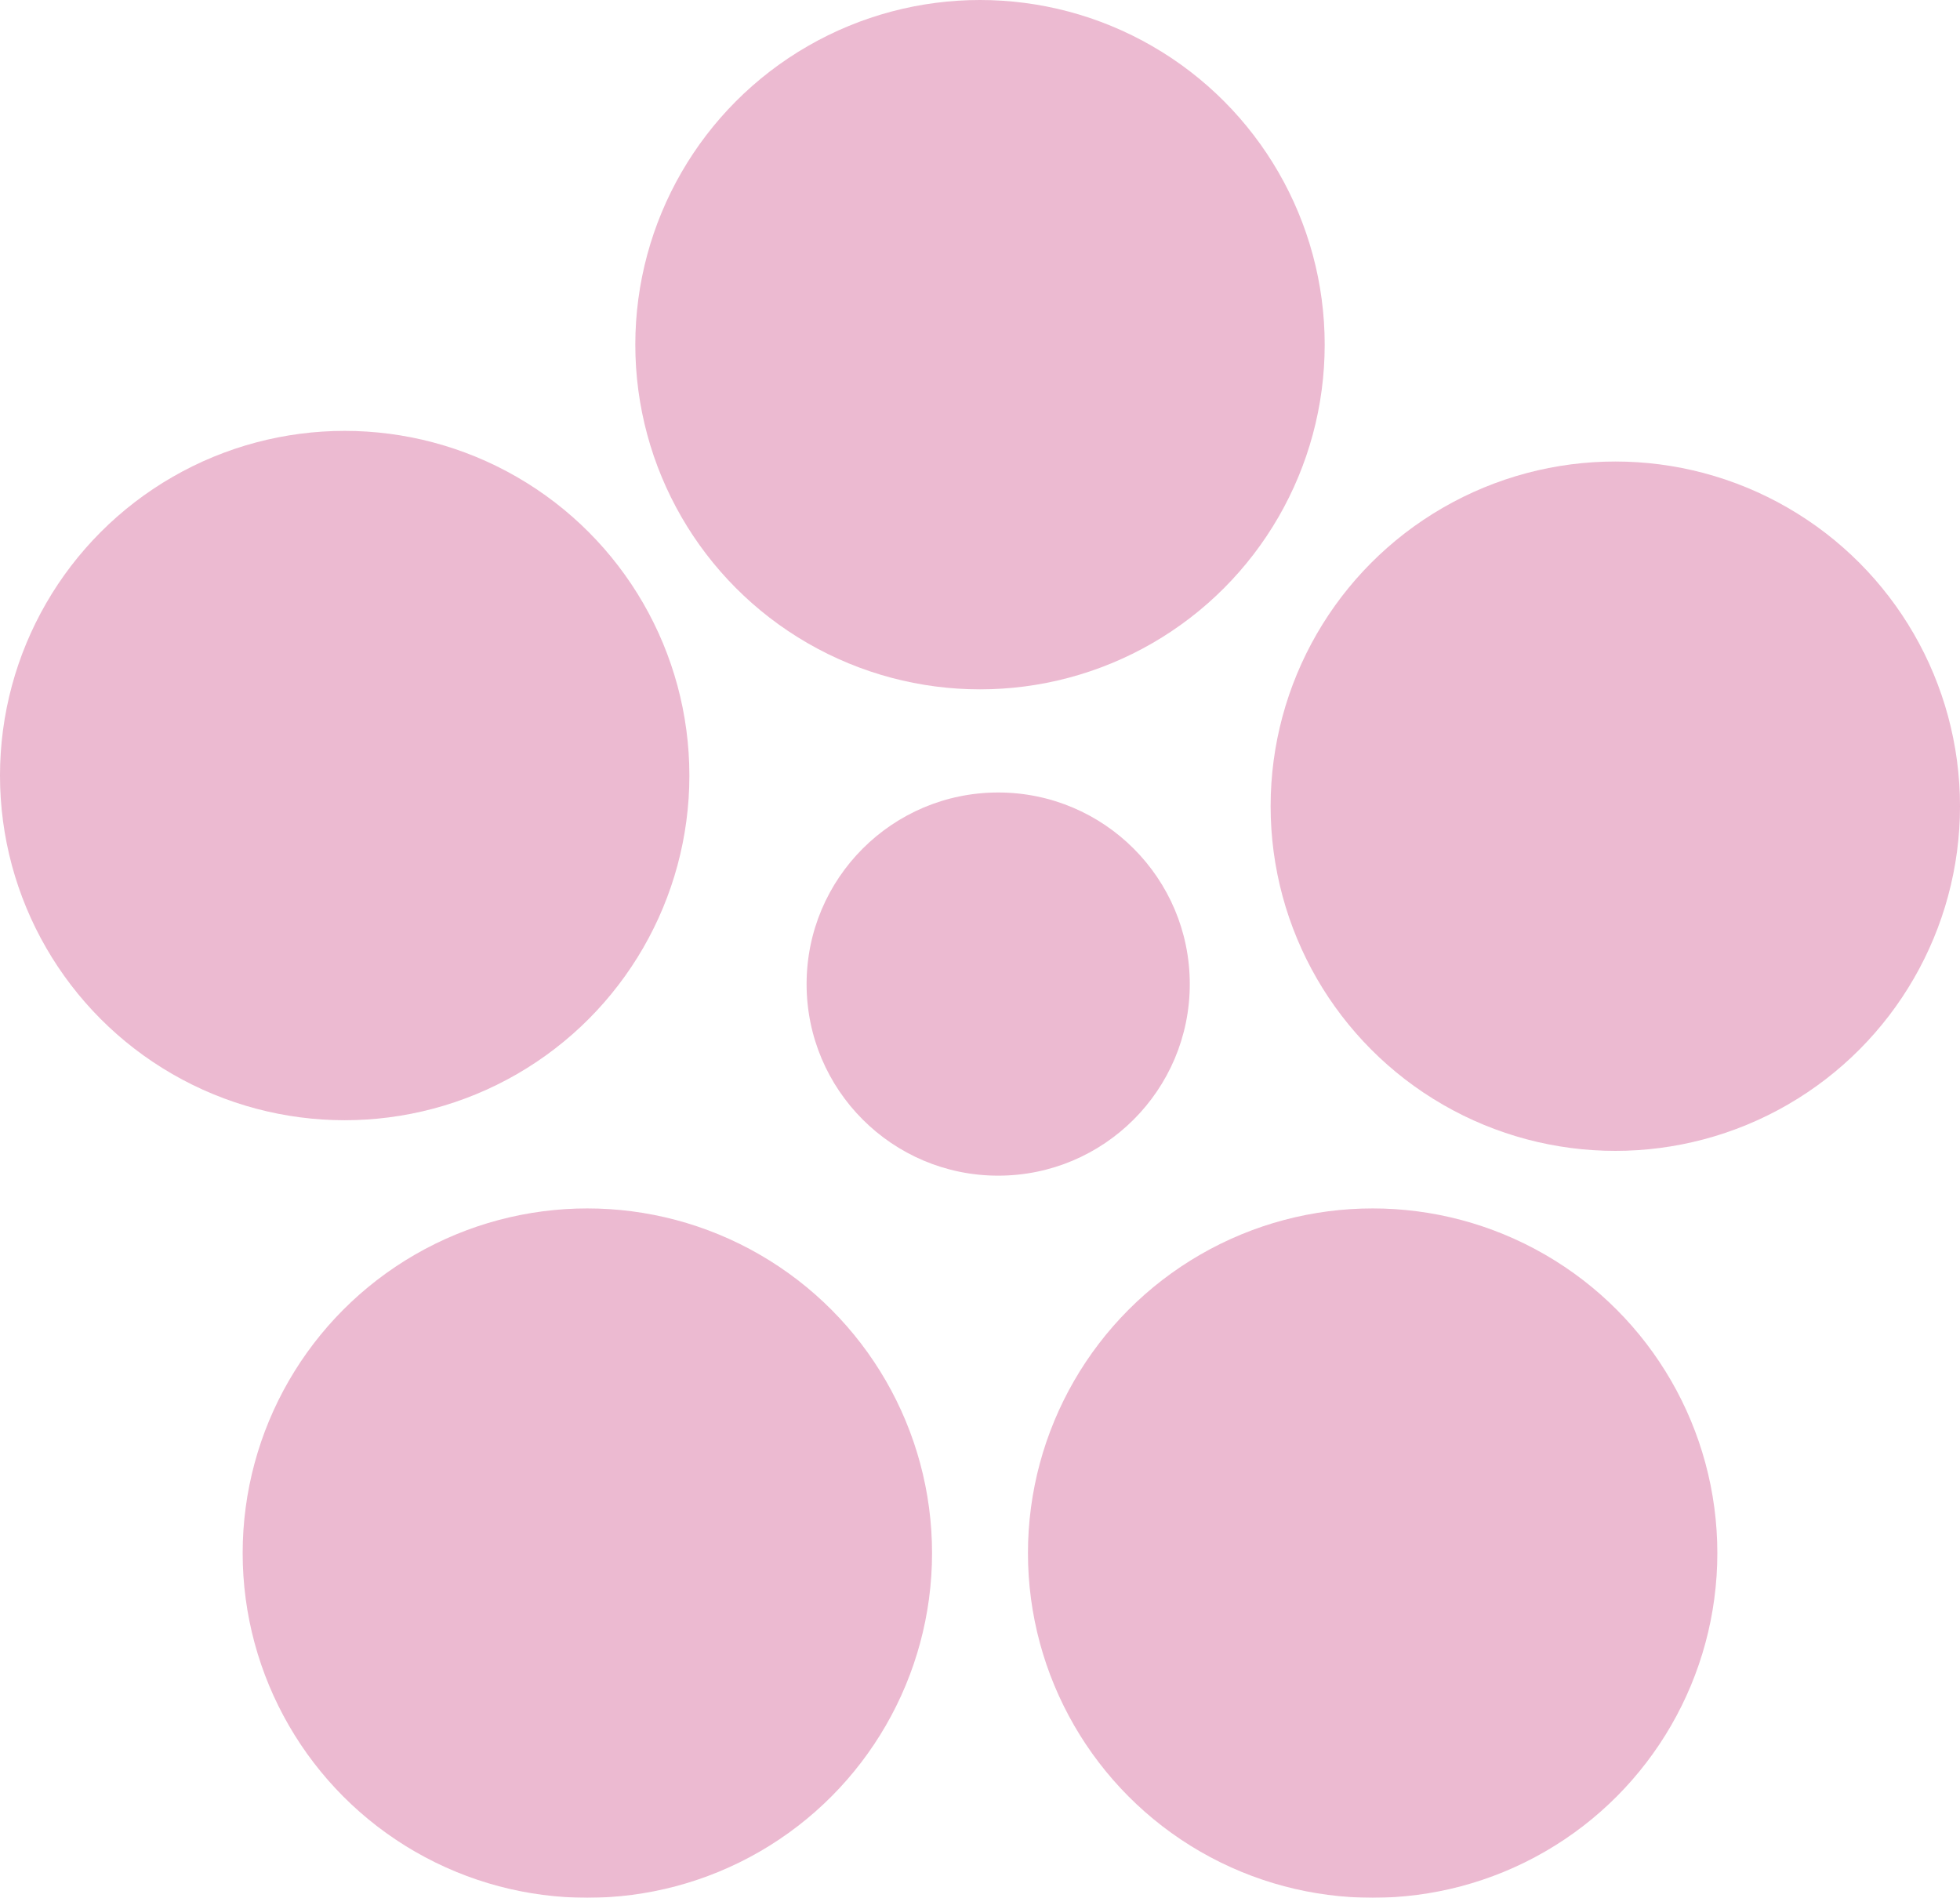 <svg xmlns="http://www.w3.org/2000/svg" viewBox="0 0 157.34 152.35"><defs><style>.cls-1{isolation:isolate;}.cls-2{opacity:0.4;mix-blend-mode:multiply;}.cls-3{fill:#cf528b;}</style></defs><title>アセット 19</title><g class="cls-1"><g id="レイヤー_2" data-name="レイヤー 2"><g id="レイヤー_1-2" data-name="レイヤー 1"><g class="cls-2"><circle class="cls-3" cx="78.67" cy="27.67" r="27.67"/><circle class="cls-3" cx="27.67" cy="62.26" r="27.67"/><circle class="cls-3" cx="47.15" cy="124.68" r="27.67"/><circle class="cls-3" cx="110.19" cy="124.68" r="27.67"/><circle class="cls-3" cx="129.67" cy="64.72" r="27.67"/><circle class="cls-3" cx="80.13" cy="79" r="15.38"/></g></g></g></g></svg>